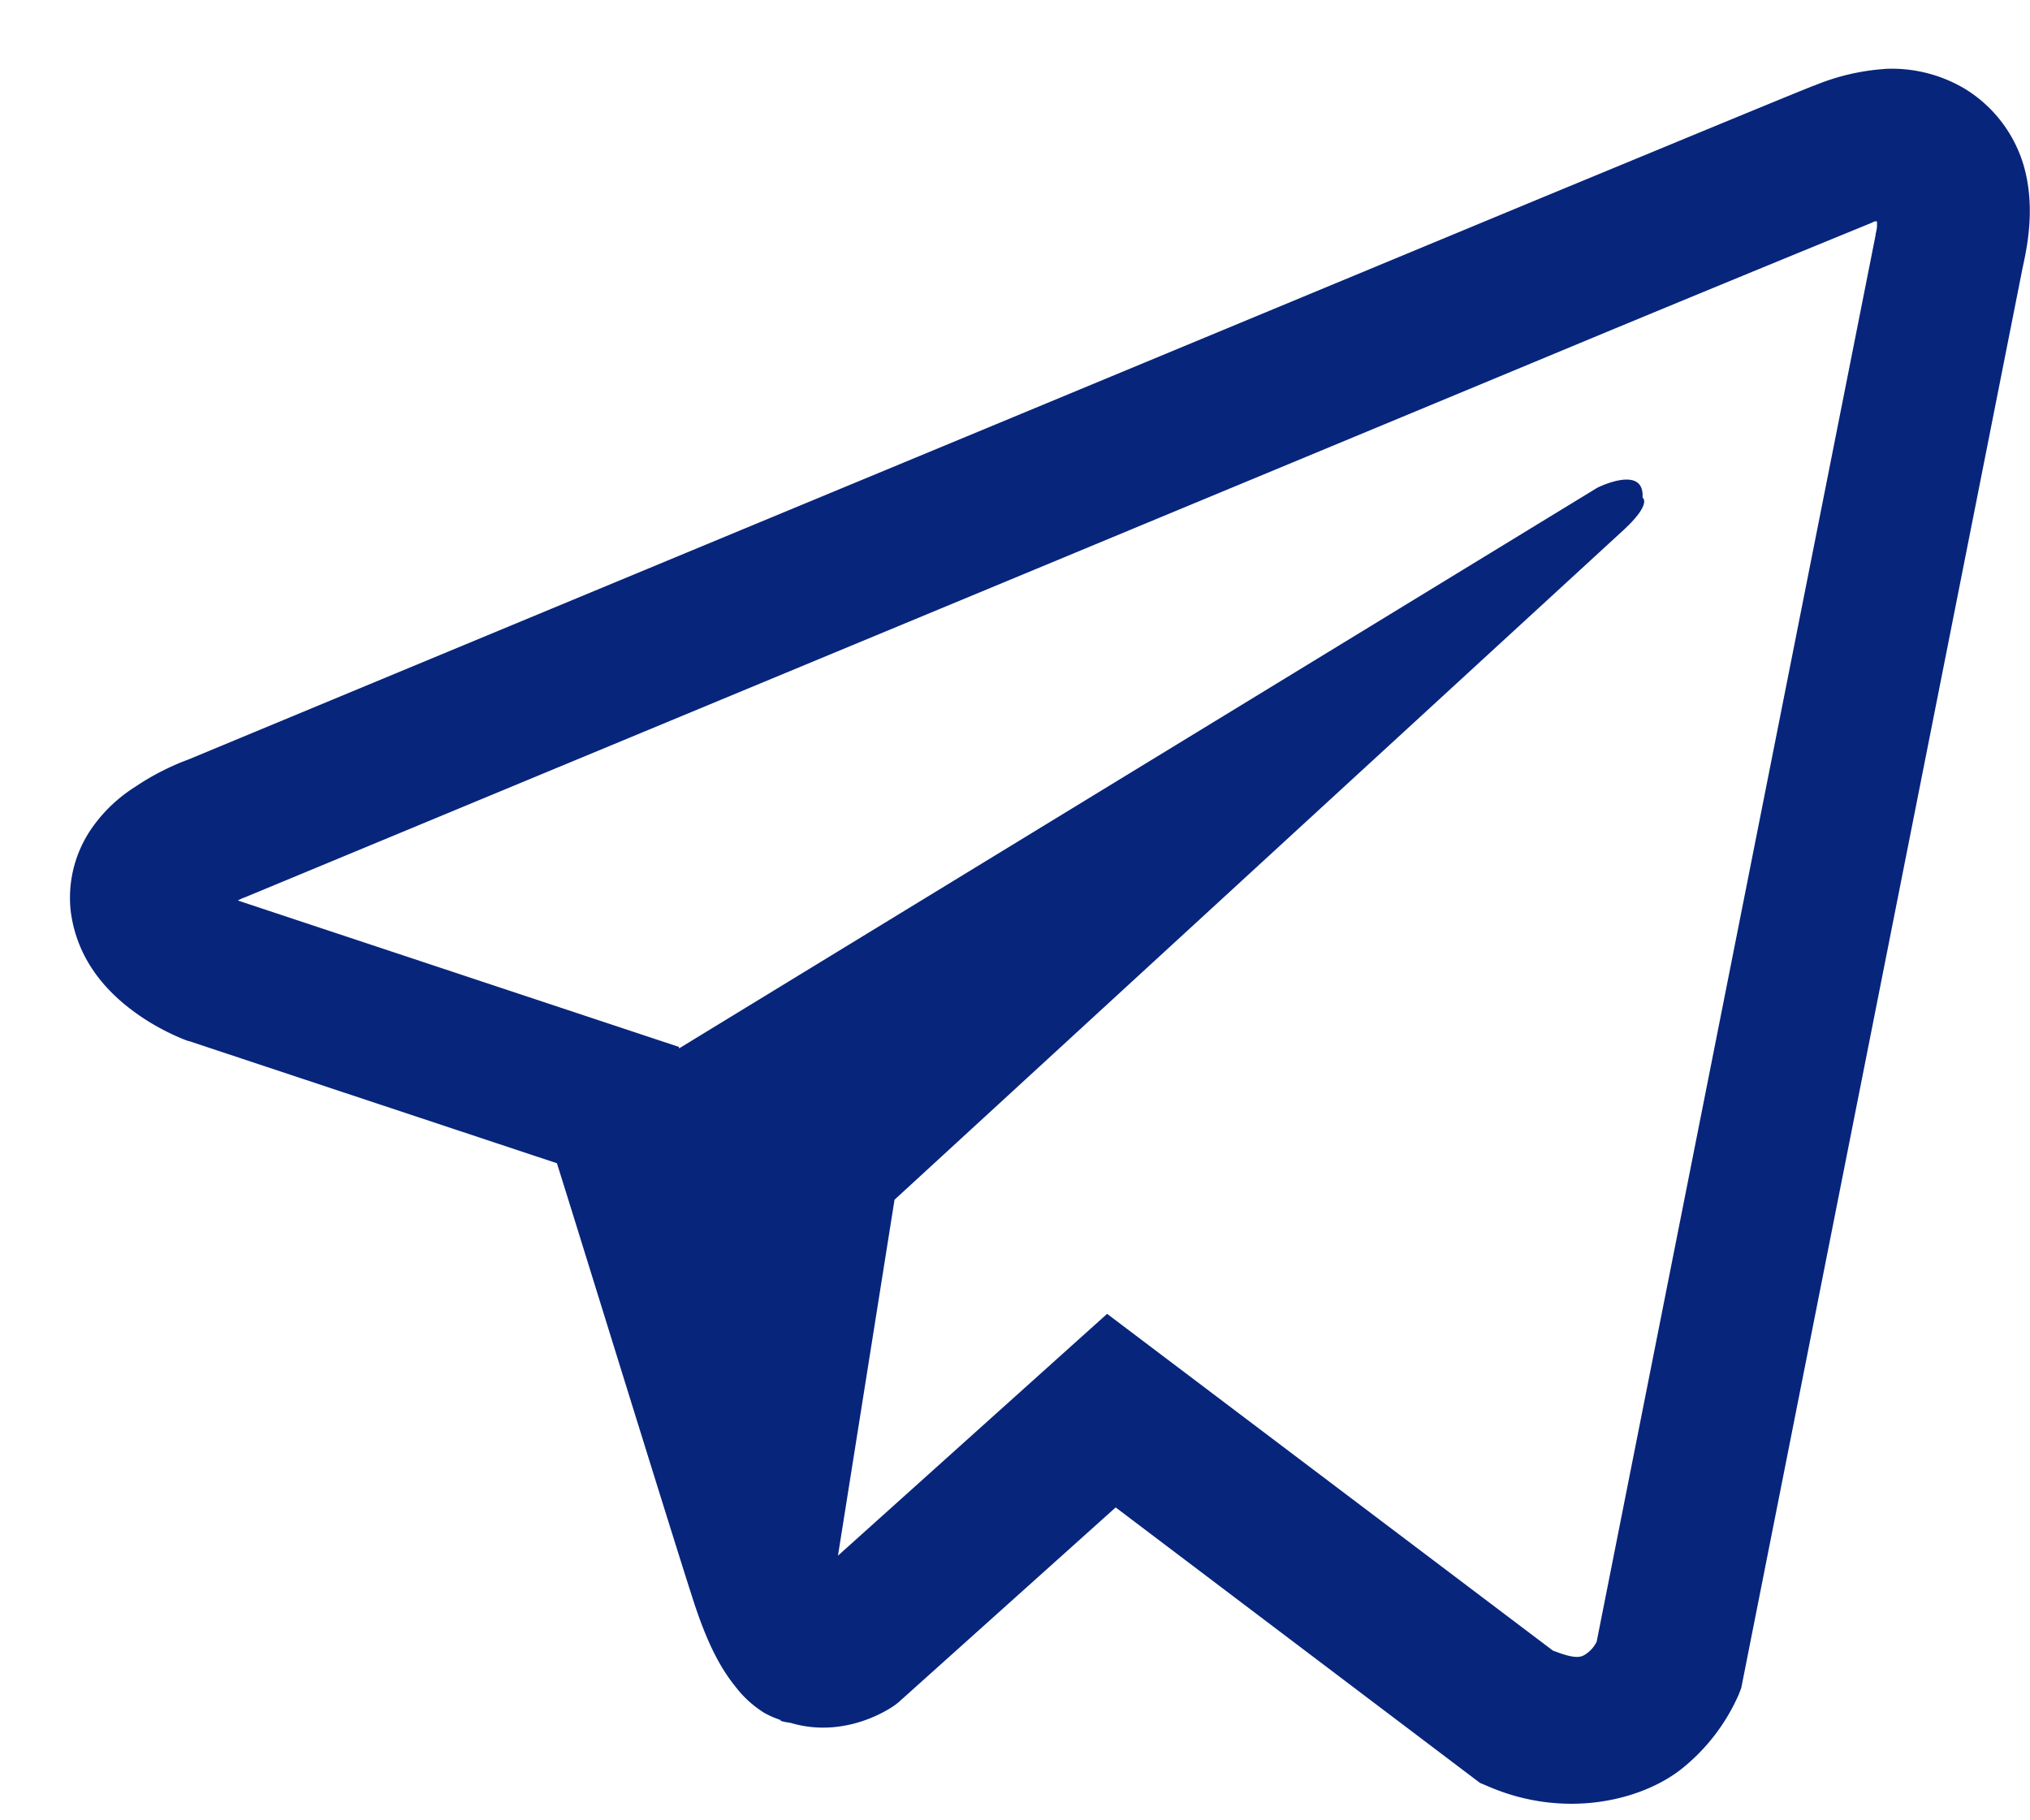 <svg width="29" height="26" viewBox="0 0 29 26" fill="none" xmlns="http://www.w3.org/2000/svg"><path d="M26.924.985a3.2 3.2 0 0 0-1.005.237h-.004c-.307.12-1.767.725-3.986 1.642l-7.951 3.3C8.272 8.53 2.663 10.86 2.663 10.86l.067-.025s-.387.125-.79.398c-.25.156-.465.36-.632.601a1.74 1.74 0 0 0-.298 1.178c.097.767.6 1.226.963 1.48.366.257.715.377.715.377h.008l5.26 1.746c.236.746 1.603 5.174 1.932 6.194.194.61.382.99.618 1.281q.17.223.408.373.127.072.265.112l-.054-.013c.017.005.03.017.041.022.043.011.072.016.127.024.833.248 1.502-.261 1.502-.261l.038-.03 3.105-2.786 5.205 3.935.119.05c1.084.469 2.183.208 2.764-.253a2.8 2.8 0 0 0 .812-1.057l.037-.096 4.023-20.303c.114-.5.143-.97.017-1.425a1.92 1.92 0 0 0-.841-1.111 2.04 2.04 0 0 0-1.15-.287m-.109 2.176c-.004.067.009.06-.021.188v.011l-3.985 20.092c-.017.029-.046.091-.126.154-.084.066-.15.107-.5-.03l-6.367-4.809-3.845 3.454.808-5.084 10.4-9.552c.43-.393.286-.476.286-.476.03-.482-.647-.141-.647-.141L9.702 14.974l-.004-.021-6.286-2.086v-.004l-.016-.003.032-.013.034-.017.034-.012 11.319-4.697c2.856-1.186 5.734-2.38 7.948-3.301a877 877 0 0 1 3.942-1.624c.089-.034.047-.034.11-.034z" fill="#08257C"/></svg>